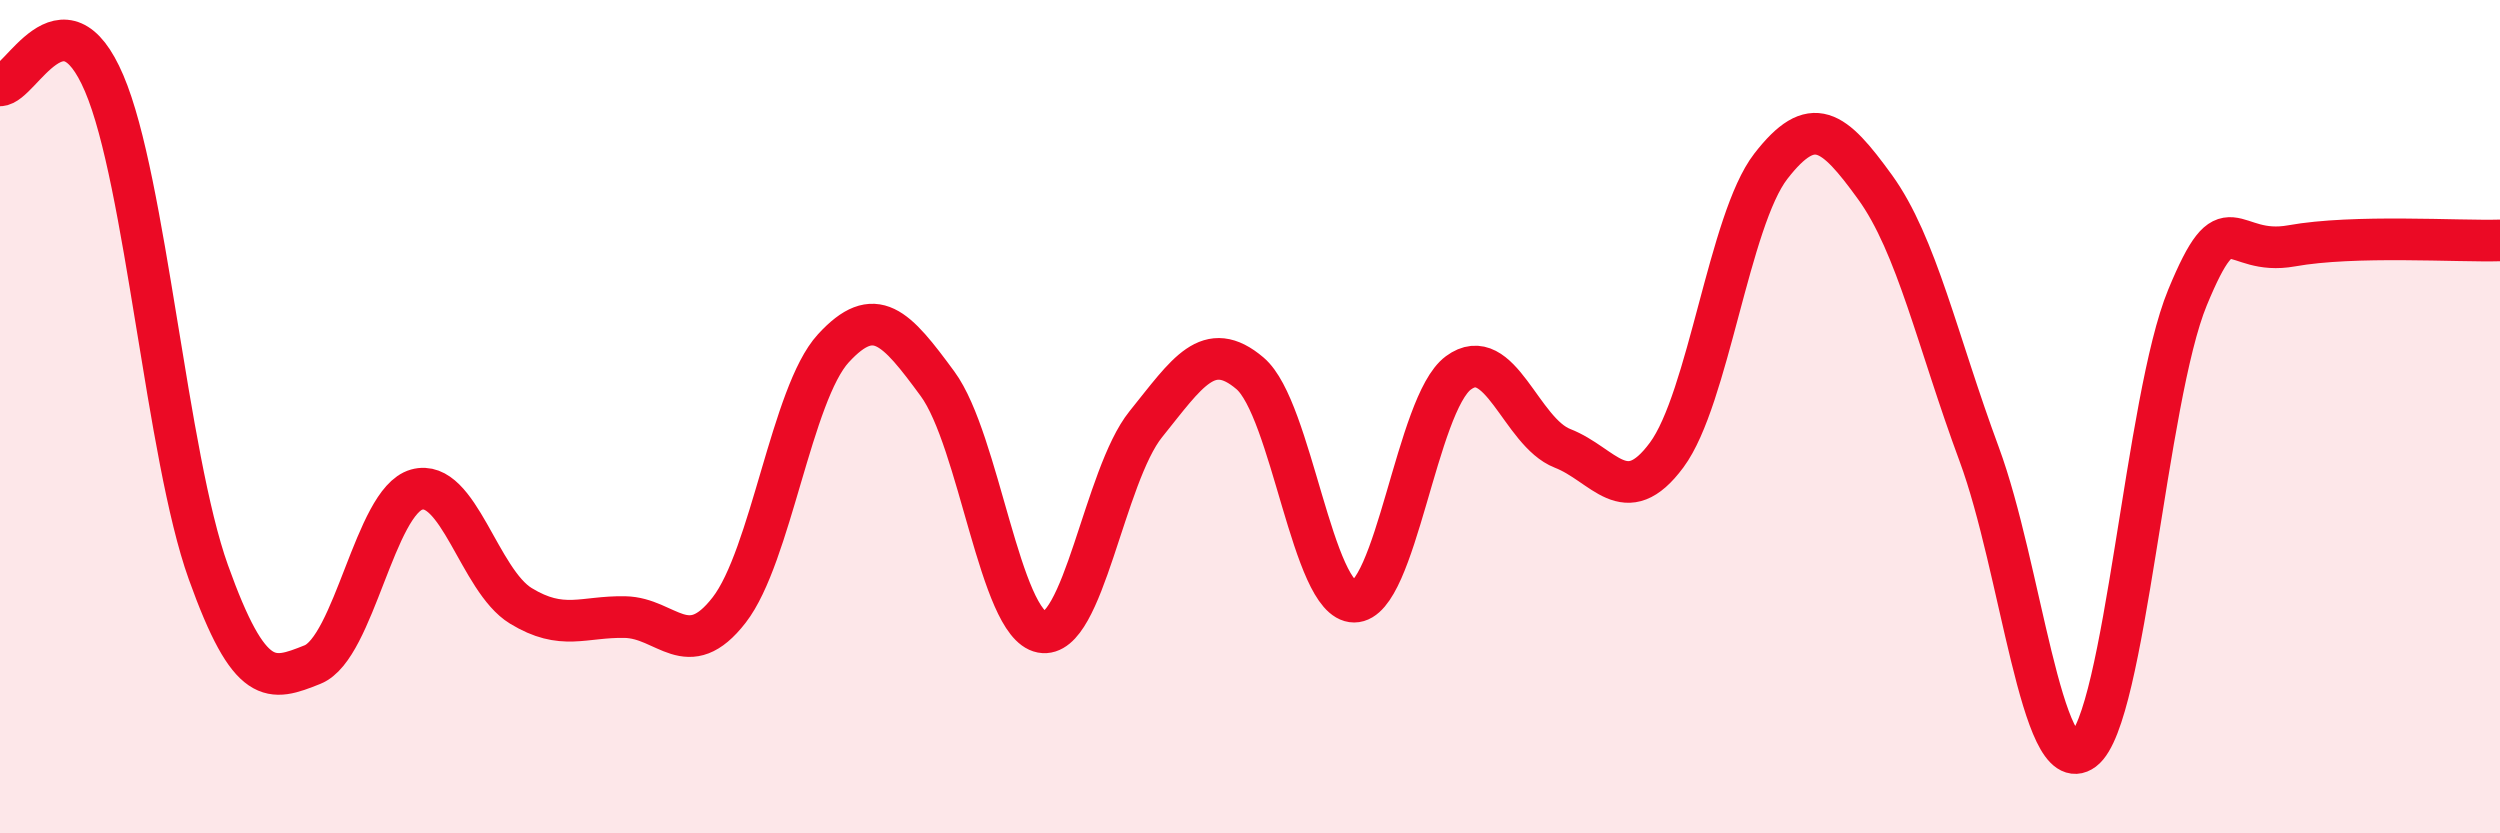 
    <svg width="60" height="20" viewBox="0 0 60 20" xmlns="http://www.w3.org/2000/svg">
      <path
        d="M 0,2.05 C 0.5,2.04 1.5,-0.34 2.5,2 C 3.5,4.34 4,10.94 5,13.73 C 6,16.52 6.5,16.35 7.5,15.95 C 8.5,15.55 9,12.03 10,11.75 C 11,11.47 11.5,13.93 12.5,14.54 C 13.5,15.15 14,14.79 15,14.81 C 16,14.83 16.5,15.93 17.5,14.64 C 18.5,13.35 19,9.45 20,8.36 C 21,7.27 21.5,7.85 22.5,9.21 C 23.5,10.57 24,14.98 25,15.17 C 26,15.36 26.5,11.42 27.5,10.18 C 28.5,8.94 29,8.11 30,8.96 C 31,9.81 31.5,14.44 32.5,14.44 C 33.5,14.44 34,9.69 35,8.95 C 36,8.21 36.5,10.37 37.5,10.76 C 38.5,11.15 39,12.27 40,10.92 C 41,9.57 41.5,5.28 42.5,3.99 C 43.5,2.7 44,3.11 45,4.49 C 46,5.87 46.5,8.2 47.5,10.9 C 48.5,13.6 49,18.75 50,18 C 51,17.25 51.5,9.56 52.5,7.14 C 53.5,4.72 53.5,6.17 55,5.9 C 56.5,5.63 59,5.8 60,5.77L60 20L0 20Z"
        fill="#EB0A25"
        opacity="0.1"
        stroke-linecap="round"
        stroke-linejoin="round"
      />
      <path
        d="M 0,2.05 C 0.5,2.04 1.5,-0.34 2.5,2 C 3.5,4.34 4,10.94 5,13.73 C 6,16.52 6.5,16.35 7.5,15.95 C 8.5,15.55 9,12.03 10,11.75 C 11,11.47 11.5,13.93 12.5,14.54 C 13.5,15.15 14,14.79 15,14.81 C 16,14.83 16.5,15.93 17.5,14.64 C 18.5,13.35 19,9.45 20,8.36 C 21,7.27 21.5,7.85 22.5,9.21 C 23.5,10.57 24,14.98 25,15.17 C 26,15.36 26.5,11.42 27.5,10.18 C 28.5,8.94 29,8.11 30,8.96 C 31,9.81 31.5,14.44 32.5,14.44 C 33.5,14.44 34,9.69 35,8.95 C 36,8.21 36.5,10.37 37.5,10.76 C 38.5,11.15 39,12.27 40,10.92 C 41,9.57 41.5,5.28 42.5,3.99 C 43.5,2.7 44,3.11 45,4.49 C 46,5.87 46.5,8.2 47.5,10.9 C 48.5,13.6 49,18.75 50,18 C 51,17.25 51.5,9.56 52.5,7.14 C 53.5,4.72 53.5,6.17 55,5.9 C 56.5,5.63 59,5.8 60,5.77"
        stroke="#EB0A25"
        stroke-width="1"
        fill="none"
        stroke-linecap="round"
        stroke-linejoin="round"
      />
    </svg>
  